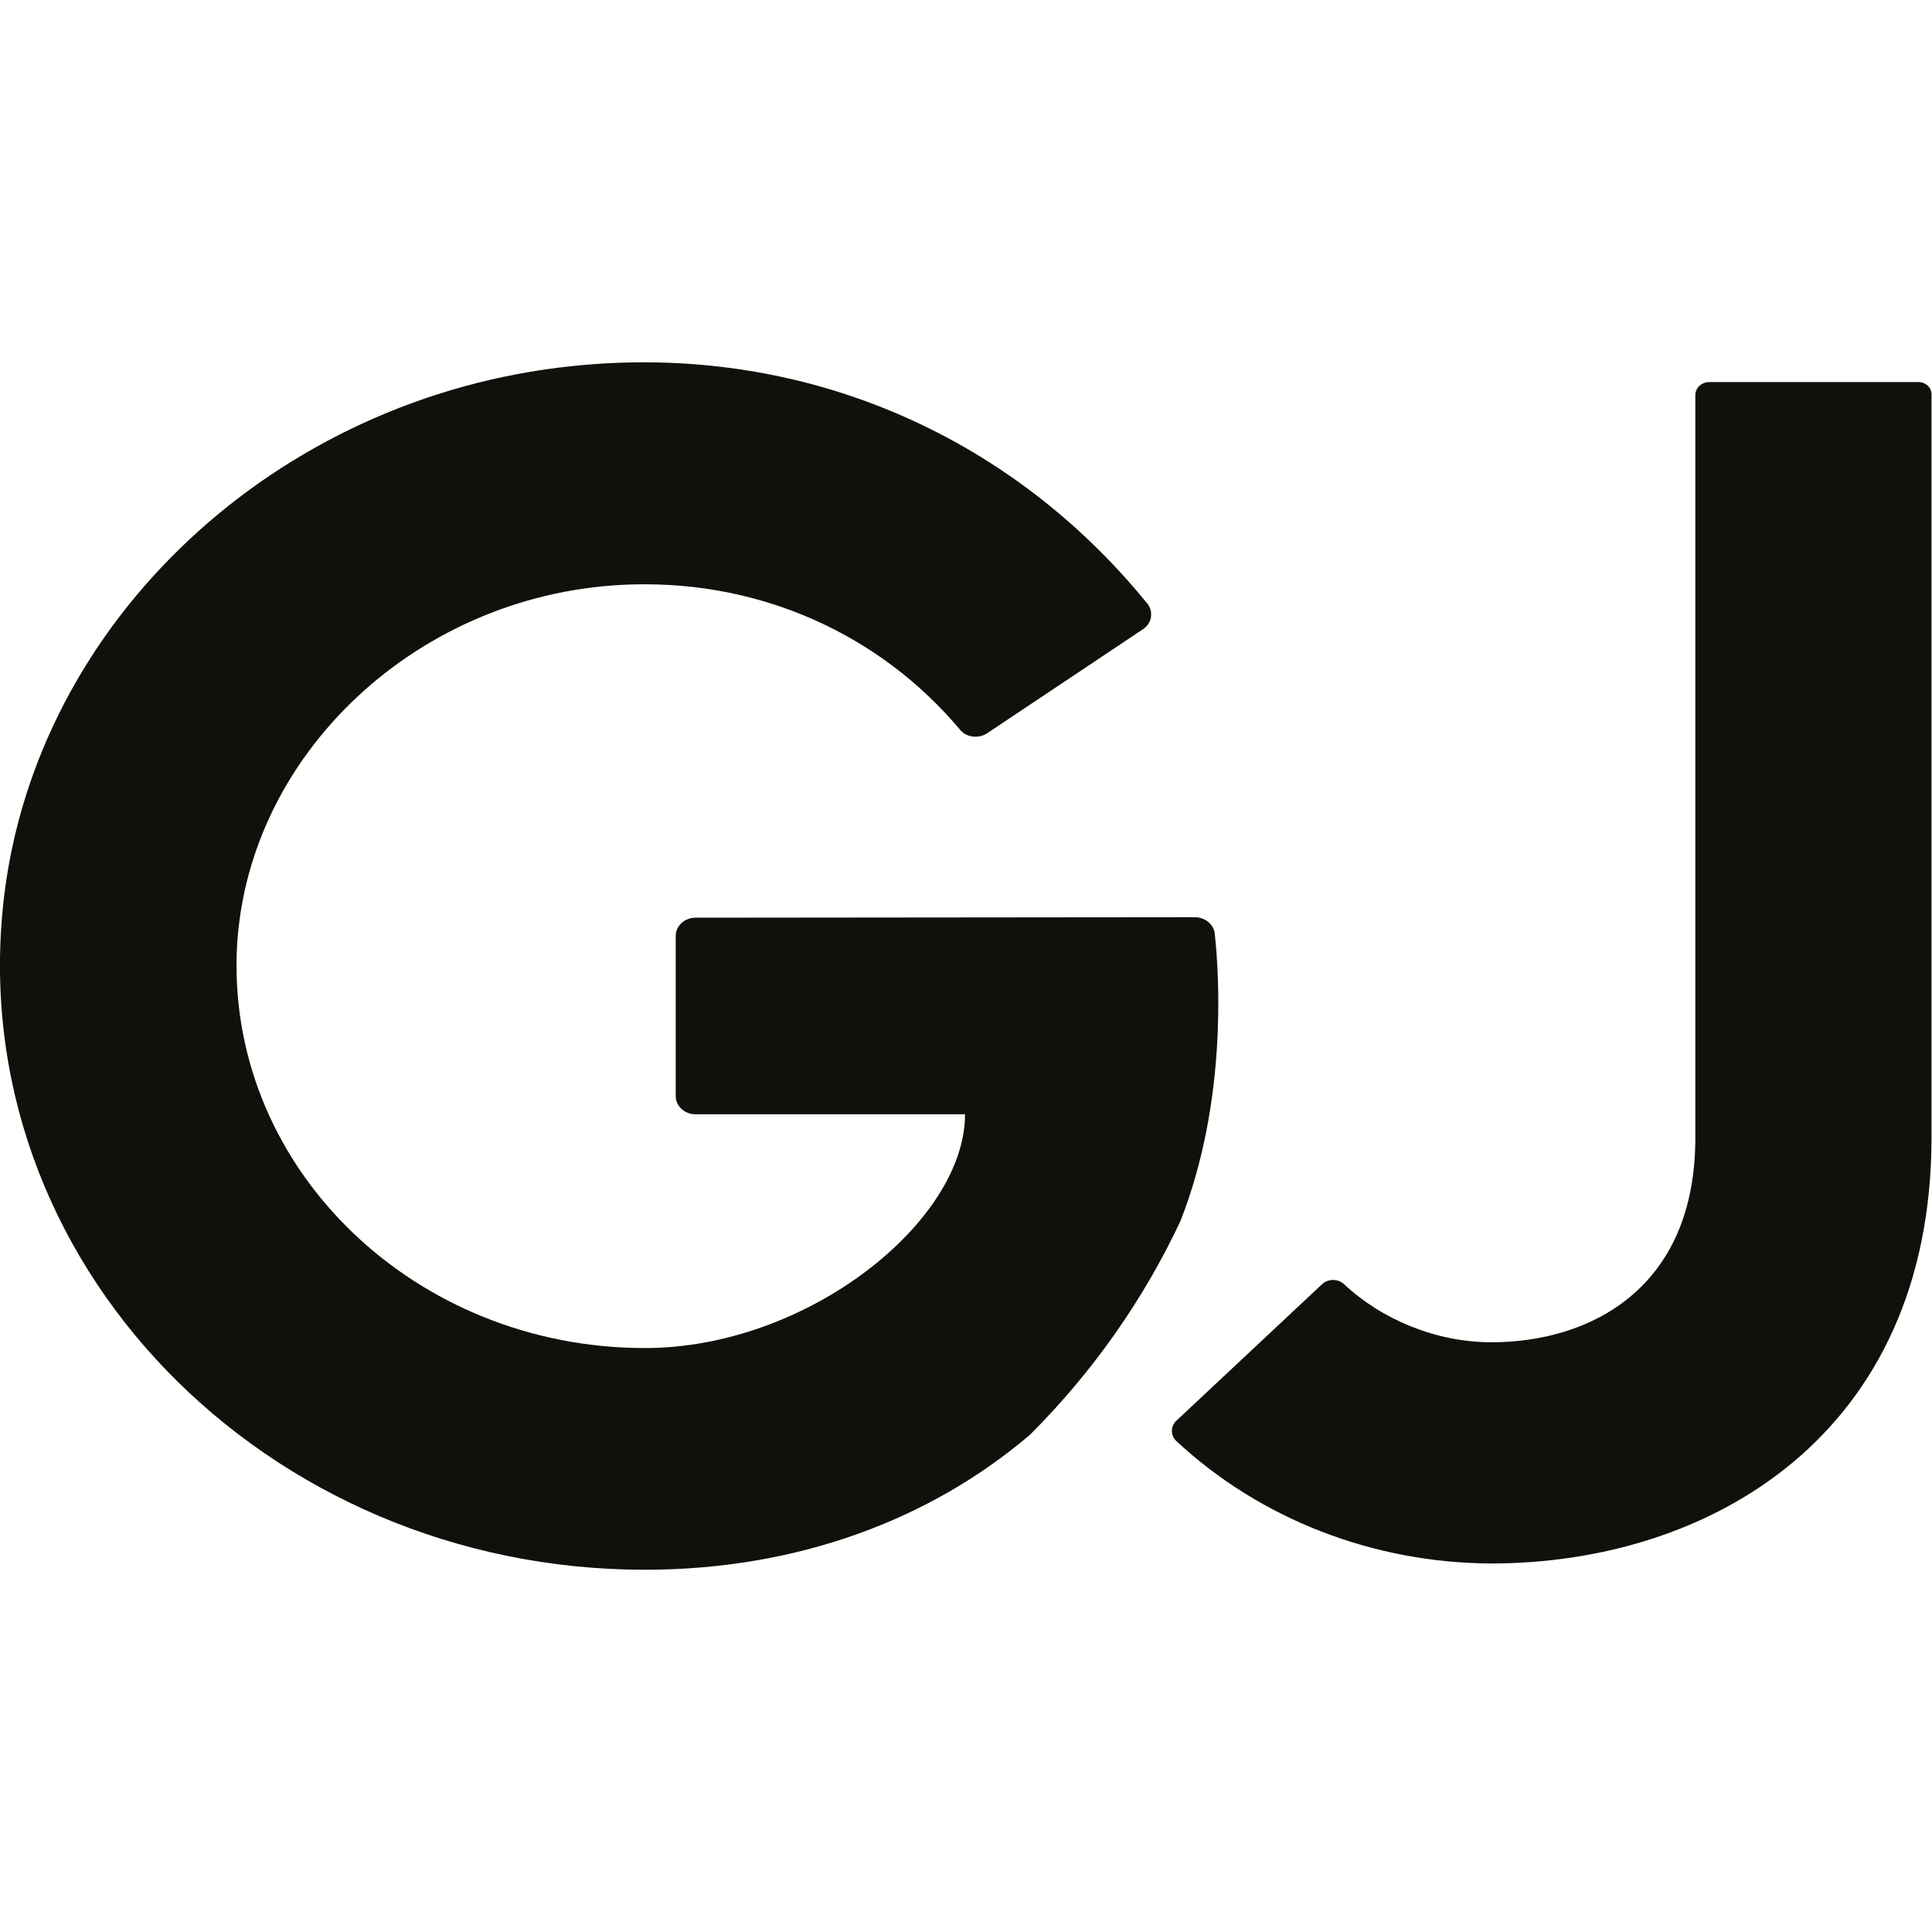 <?xml version="1.0" encoding="utf-8"?>
<!-- Generator: Adobe Illustrator 25.0.1, SVG Export Plug-In . SVG Version: 6.00 Build 0)  -->
<svg version="1.1" id="Layer_1" xmlns="http://www.w3.org/2000/svg" xmlns:xlink="http://www.w3.org/1999/xlink" x="0px" y="0px"
	 viewBox="0 0 400 400" style="enable-background:new 0 0 400 400;" xml:space="preserve">
<style type="text/css">
	.st0{fill:#12100B;}
</style>
<path class="st0" d="M251.5,193.3c-0.2-1.9-2-3.4-4.1-3.4L144,190c-2.3,0-4.1,1.7-4.1,3.8c0,0,0,0,0,0v33.1c0,2.1,1.8,3.8,4.1,3.8
	c0,0,0,0,0,0h55.8c0,22.2-32.6,48.4-66.3,48.4c-47.4,0-85.8-36.7-84.5-81.4c1.3-41.3,37.9-75.6,82.1-76.7c26.5-0.7,51,10.3,67.6,30
	c1.3,1.7,3.9,2,5.7,0.8l32.2-21.5c1.9-1.2,2.3-3.7,0.9-5.4c0,0,0,0-0.1-0.1C209,89.9,165.8,70.8,118.4,75.8
	C57.1,82.2,7.5,128.6,0.8,186C-7.9,261.2,55,325,133.5,325c31.6,0,59.2-10.4,79.8-28c13-13,23.5-28,31.1-44.2
	C254,228.4,252.5,202.4,251.5,193.3z"/>
<path class="st0" d="M397.2,79.1h-43.3c-1.6,0-2.9,1.2-2.9,2.7c0,0,0,0,0,0v153.8c0,31.2-21.8,42.3-42.2,42.3
	c-11.5,0-22.7-4.7-30.5-12c-1.3-1.2-3.3-1.2-4.6,0c0,0,0,0,0,0l-30.1,28.2c-1.3,1.2-1.3,3.1,0,4.3c17.3,16.1,40.7,25.2,65.1,25.3
	c45.3,0,91.2-26.6,91.2-88.3V81.8C400,80.3,398.7,79.1,397.2,79.1z"/>
</svg>
